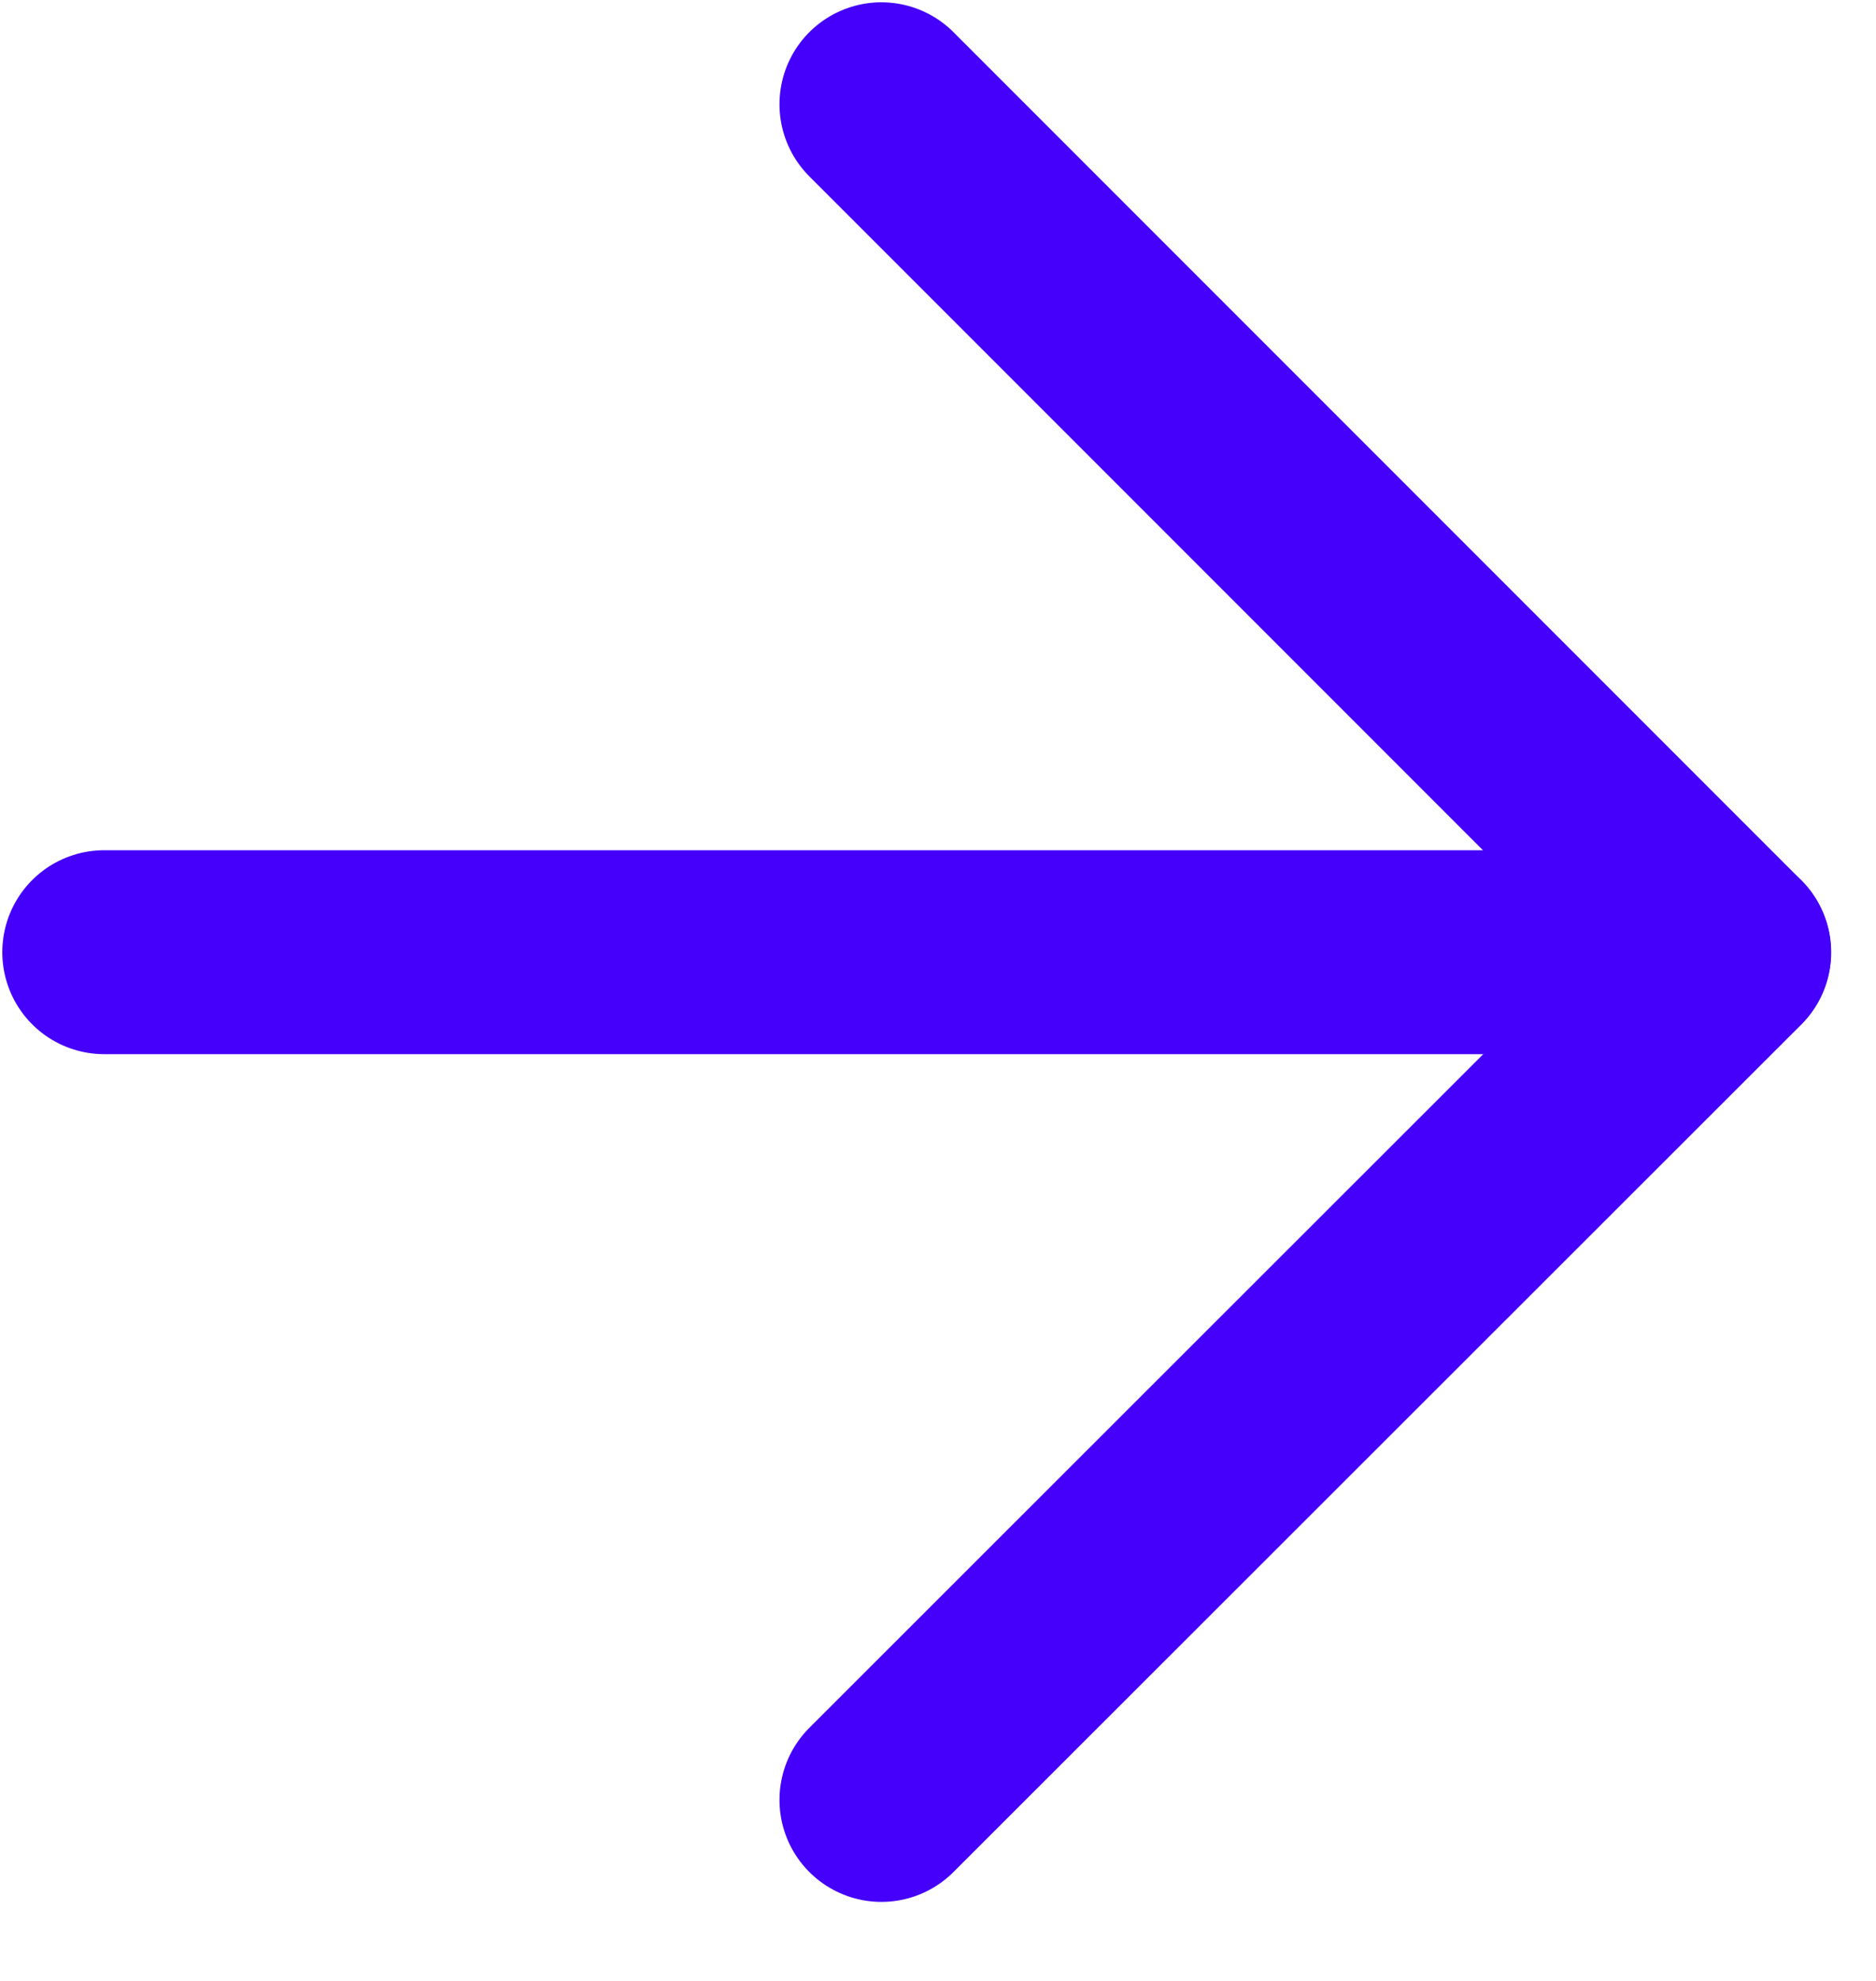 <?xml version="1.0" encoding="UTF-8"?>
<svg width="18px" height="19px" viewBox="0 0 18 19" version="1.1" xmlns="http://www.w3.org/2000/svg" xmlns:xlink="http://www.w3.org/1999/xlink">
    <title>编组 4</title>
    <g id="页面-1" stroke="none" stroke-width="1" fill="none" fill-rule="evenodd" stroke-dasharray="0,0" stroke-linecap="round" stroke-linejoin="round">
        <g id="WED2C英语备份-32" transform="translate(-1143, -2858)" stroke="#4400FA" stroke-width="1.956">
            <g id="编组-4" transform="translate(1144, 2859)">
                <line x1="7.61739322e-15" y1="8.133" x2="15.59" y2="8.133" id="Vector"></line>
                <path d="M7.457,0 L15.592,8.135 L7.457,16.264" id="路径"></path>
            </g>
        </g>
    </g>
</svg>